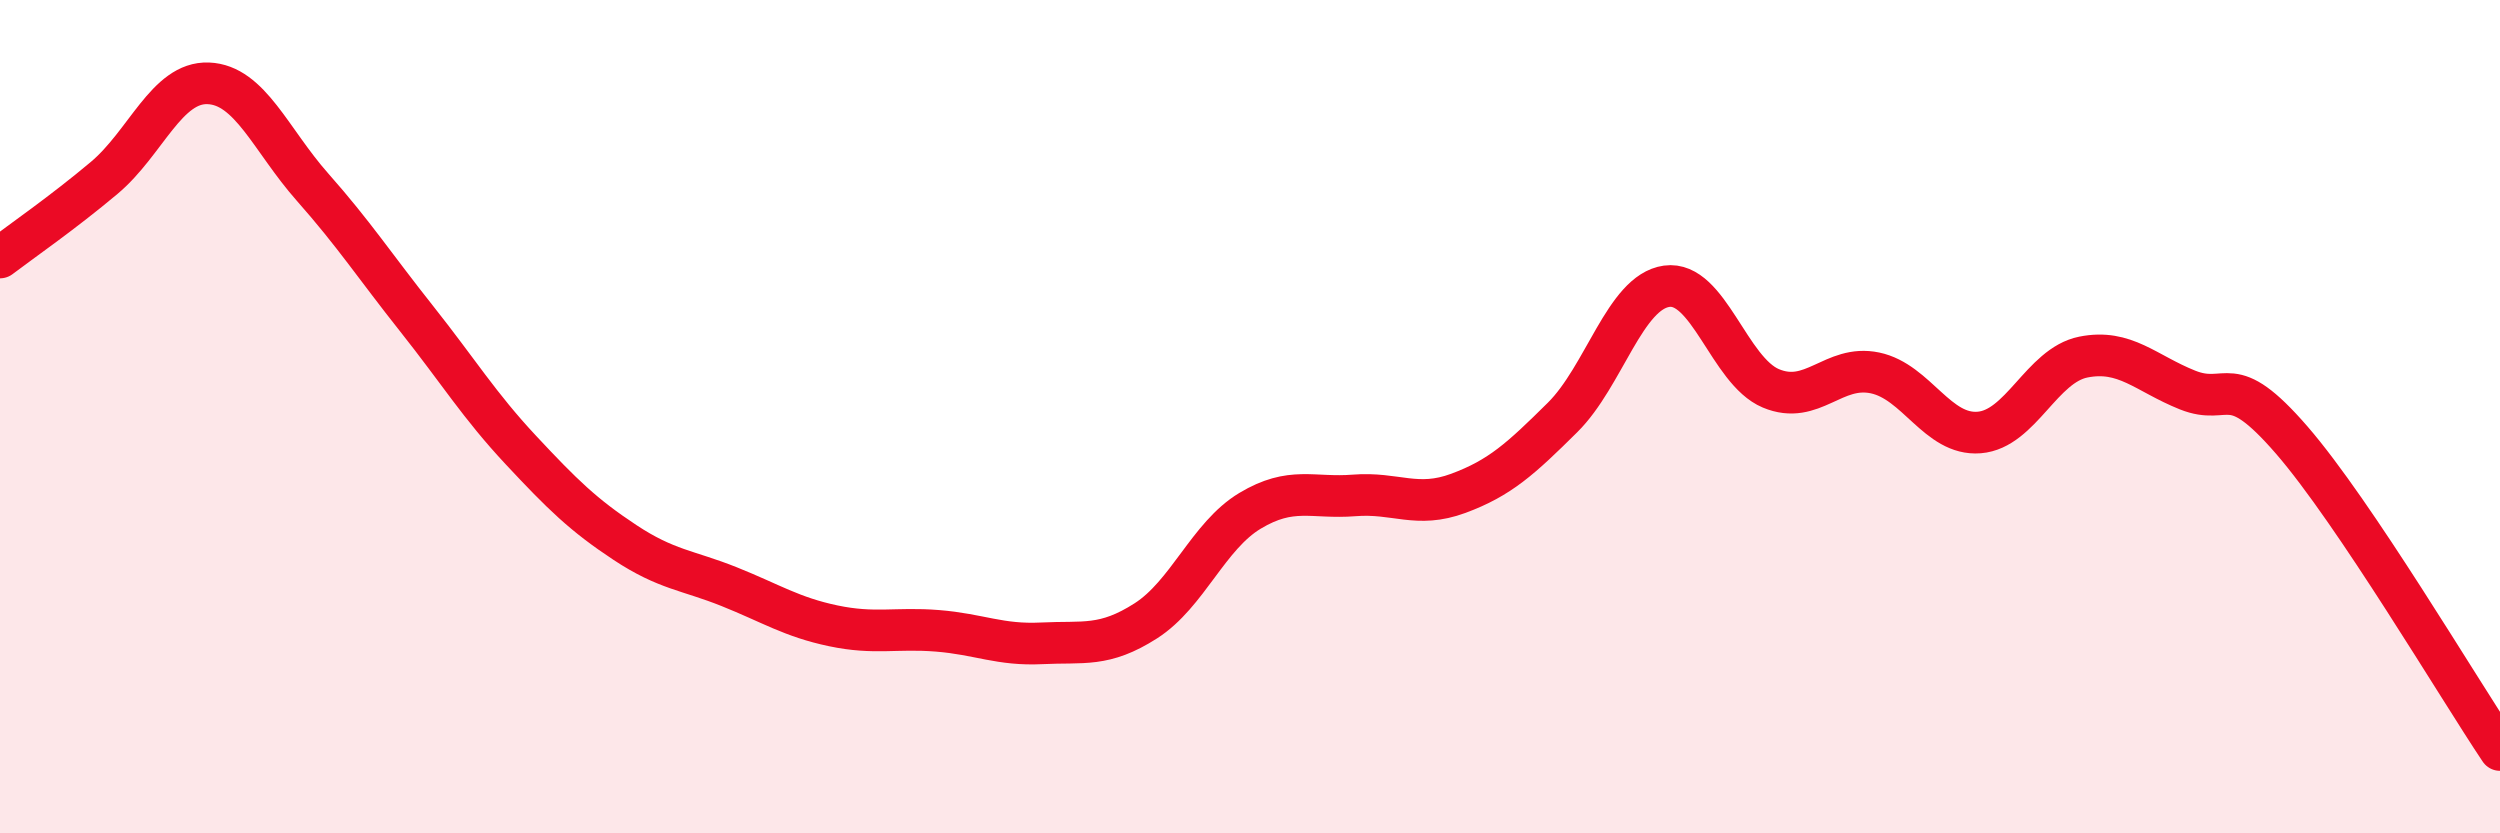 
    <svg width="60" height="20" viewBox="0 0 60 20" xmlns="http://www.w3.org/2000/svg">
      <path
        d="M 0,6.18 C 0.5,5.8 1.5,5.11 2.5,4.27 C 3.5,3.43 4,1.96 5,2 C 6,2.04 6.5,3.36 7.5,4.49 C 8.5,5.62 9,6.39 10,7.65 C 11,8.91 11.5,9.73 12.5,10.8 C 13.5,11.87 14,12.36 15,13.02 C 16,13.68 16.5,13.68 17.5,14.08 C 18.5,14.48 19,14.81 20,15.02 C 21,15.23 21.5,15.06 22.5,15.14 C 23.5,15.22 24,15.49 25,15.44 C 26,15.39 26.5,15.54 27.5,14.9 C 28.5,14.26 29,12.86 30,12.26 C 31,11.66 31.5,11.97 32.5,11.89 C 33.5,11.81 34,12.21 35,11.84 C 36,11.47 36.5,11.01 37.5,10.02 C 38.5,9.03 39,7.01 40,6.87 C 41,6.73 41.5,8.9 42.5,9.32 C 43.5,9.74 44,8.74 45,8.95 C 46,9.16 46.5,10.46 47.5,10.38 C 48.5,10.3 49,8.77 50,8.57 C 51,8.37 51.5,8.96 52.5,9.36 C 53.5,9.76 53.5,8.83 55,10.56 C 56.5,12.29 59,16.51 60,18L60 20L0 20Z"
        fill="#EB0A25"
        opacity="0.1"
        stroke-linecap="round"
        stroke-linejoin="round"
      />
      <path
        d="M 0,6.18 C 0.5,5.8 1.5,5.11 2.5,4.27 C 3.5,3.43 4,1.96 5,2 C 6,2.04 6.5,3.36 7.5,4.49 C 8.5,5.62 9,6.39 10,7.65 C 11,8.91 11.5,9.73 12.5,10.8 C 13.5,11.87 14,12.36 15,13.02 C 16,13.68 16.5,13.68 17.5,14.08 C 18.5,14.48 19,14.81 20,15.02 C 21,15.23 21.5,15.06 22.5,15.14 C 23.5,15.22 24,15.49 25,15.44 C 26,15.39 26.5,15.54 27.5,14.9 C 28.5,14.26 29,12.86 30,12.26 C 31,11.66 31.5,11.97 32.5,11.89 C 33.5,11.81 34,12.21 35,11.84 C 36,11.47 36.5,11.01 37.5,10.02 C 38.5,9.03 39,7.01 40,6.87 C 41,6.73 41.5,8.9 42.5,9.32 C 43.5,9.74 44,8.74 45,8.95 C 46,9.16 46.5,10.46 47.5,10.38 C 48.5,10.3 49,8.77 50,8.57 C 51,8.37 51.5,8.96 52.5,9.36 C 53.5,9.76 53.5,8.83 55,10.56 C 56.5,12.29 59,16.51 60,18"
        stroke="#EB0A25"
        stroke-width="1"
        fill="none"
        stroke-linecap="round"
        stroke-linejoin="round"
      />
    </svg>
  